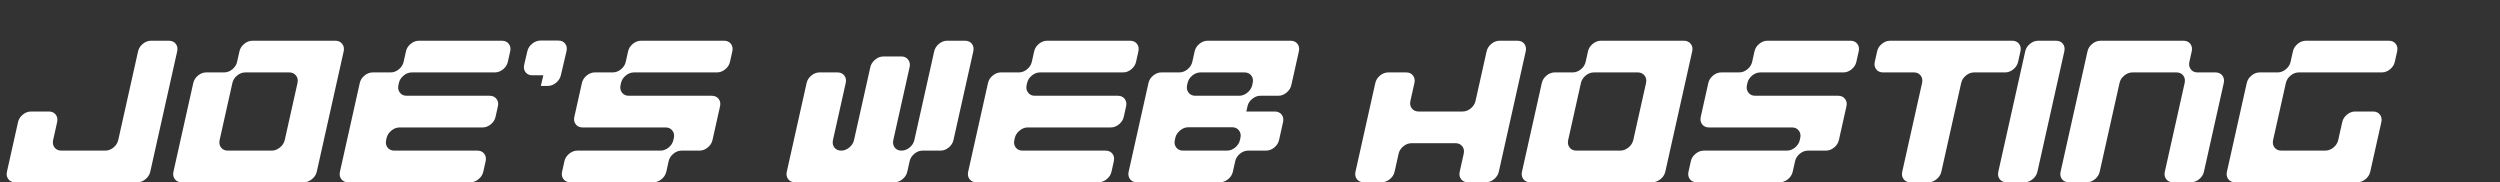<?xml version="1.0" encoding="utf-8"?>
<!-- Generator: Adobe Illustrator 16.0.4, SVG Export Plug-In . SVG Version: 6.00 Build 0)  -->
<!DOCTYPE svg PUBLIC "-//W3C//DTD SVG 1.1//EN" "http://www.w3.org/Graphics/SVG/1.1/DTD/svg11.dtd">
<svg version="1.1" id="レイヤー_1" xmlns="http://www.w3.org/2000/svg" xmlns:xlink="http://www.w3.org/1999/xlink" x="0px"
	 y="0px" width="960px" height="70px" viewBox="-50 0 960 70" enable-background="new -50 0 960 70" xml:space="preserve">
<rect x="-50" y="0" width="960" height="70" fill="#333333" stroke="none"/>
<path display="none" d="M13.736,10.567H3.294v46.3c0,2.926-0.496,5.419-1.488,7.48c-0.992,2.061-2.425,3.618-4.299,4.672
	c-1.875,1.053-4.104,1.58-6.686,1.58c-2.333,0-4.175-0.336-5.53-1.017c-1.354-0.674-2.771-1.724-4.251-3.14l-6.945,6.861
	c1.575,1.582,3.188,2.864,4.843,3.846c1.654,0.981,3.479,1.701,5.479,2.162C-13.581,79.77-11.444,80-9.178,80
	c4.221,0,8.079-0.881,11.576-2.646c3.494-1.763,6.26-4.321,8.29-7.674c2.032-3.354,3.048-7.359,3.048-12.021V10.567z M76.933,32.47
	c-0.206-2.895-0.772-5.593-1.701-8.096c-0.929-2.5-2.45-4.854-4.56-7.057c-4.945-4.877-11.008-7.316-18.19-7.316
	c-7.181,0-13.214,2.44-18.095,7.321c-1.67,1.701-2.953,3.441-3.852,5.22c-0.898,1.779-1.544,3.691-1.938,5.738
	c-0.394,2.048-0.646,4.3-0.756,6.754c-0.111,2.458-0.166,5.78-0.166,9.968c0,5.447,0.109,9.626,0.33,12.538
	c0.22,2.915,0.803,5.614,1.748,8.104c0.945,2.488,2.487,4.83,4.63,7.035C39.266,77.561,45.298,80,52.479,80
	s13.244-2.452,18.189-7.357c2.079-2.172,3.592-4.521,4.535-7.055c0.945-2.536,1.521-5.24,1.727-8.121
	c0.203-2.881,0.308-7.041,0.308-12.486C77.238,39.536,77.134,35.366,76.933,32.47z M66.488,55.748
	c-0.205,2.706-0.598,4.84-1.181,6.412s-1.44,2.972-2.575,4.197c-2.679,2.83-6.095,4.242-10.253,4.242
	c-1.983,0-3.881-0.377-5.692-1.129c-1.811-0.753-3.346-1.791-4.606-3.113c-0.978-1.131-1.685-2.15-2.126-3.062
	c-0.441-0.912-0.819-2.188-1.134-3.818c-0.314-1.637-0.527-3.543-0.638-5.729c-0.11-2.186-0.166-5.1-0.166-8.746
	c0-6.852,0.26-11.661,0.779-14.427c0.52-2.768,1.614-5.077,3.284-6.931c1.196-1.29,2.717-2.318,4.56-3.089
	c1.844-0.77,3.756-1.155,5.741-1.155c1.952,0,3.85,0.385,5.692,1.155c1.842,0.771,3.362,1.799,4.559,3.089
	c1.67,1.791,2.765,4.087,3.284,6.884c0.519,2.797,0.78,7.623,0.78,14.474C66.796,49.464,66.693,53.047,66.488,55.748z
	 M137.714,79.434H93.632V10.567h44.082v9.4h-33.546V40.04h28.631v9.308h-28.631v20.688h33.546V79.434z M160.534,20.725
	l-10.818,8.784V10.567h10.818V20.725z M215.813,45.658c-1.418-1.316-3.126-2.379-5.126-3.18c-2.001-0.802-4.576-1.438-7.726-1.91
	l-7.844-1.176c-1.543-0.222-3.008-0.621-4.394-1.203c-1.387-0.584-2.504-1.232-3.353-1.955c-1.734-1.542-2.6-3.678-2.6-6.414
	c0-2.075,0.495-3.922,1.488-5.542c0.991-1.619,2.434-2.883,4.322-3.794c1.891-0.912,4.143-1.367,6.756-1.367
	c2.048,0,3.922,0.165,5.623,0.496c1.701,0.33,3.339,0.88,4.914,1.652c1.574,0.772,3.055,1.835,4.44,3.188l6.711-6.62
	c-2.898-2.721-6.032-4.709-9.401-5.958c-3.372-1.251-7.372-1.875-12-1.875c-4.694,0-8.774,0.842-12.239,2.526
	c-3.465,1.684-6.126,4.053-7.984,7.107c-1.859,3.053-2.788,6.58-2.788,10.577c0,5.637,1.67,10.012,5.009,13.128
	c3.118,2.896,7.48,4.739,13.088,5.524l8.126,1.134c2.016,0.282,3.566,0.636,4.654,1.062c1.087,0.424,2.04,1.043,2.858,1.859
	c1.827,1.637,2.74,4.01,2.74,7.12c0,3.332-1.259,5.923-3.779,7.778c-2.521,1.854-6,2.781-10.442,2.781
	c-2.361,0-4.581-0.203-6.661-0.613c-2.079-0.409-4.04-1.115-5.883-2.125c-1.843-1.008-3.535-2.299-5.078-3.871l-6.993,6.895
	c3.243,3.262,6.811,5.596,10.701,7.003c3.89,1.409,8.465,2.112,13.725,2.112c3.623,0,6.93-0.447,9.923-1.346
	c2.991-0.896,5.613-2.236,7.865-4.014c2.252-1.781,3.978-3.938,5.175-6.473c1.196-2.536,1.796-5.331,1.796-8.387
	C221.437,53.643,219.562,48.936,215.813,45.658z M334.216,10.567l-18.013,68.865h-9.076l-14.04-48.271l-13.946,48.271h-9.125
	l-17.965-68.865h11.017l12.006,49.218l13.852-49.218h8.415l13.853,49.218L323.2,10.567H334.216L334.216,10.567z M388.692,79.434
	h-44.083V10.567h44.083v9.4h-33.546V40.04h28.629v9.308h-28.629v20.688h33.546V79.434z M447.846,49.818
	c-1.982-2.74-4.457-4.676-7.418-5.81c1.641-0.631,3.166-1.633,4.583-3c1.418-1.368,2.561-3.053,3.429-5.054
	c0.864-2,1.299-4.181,1.299-6.542c0-3.811-0.847-7.141-2.532-9.991c-1.688-2.85-4.112-5.038-7.283-6.565
	c-3.169-1.526-6.835-2.291-10.993-2.291h-26.865v68.866h27.904c4.065,0,7.685-0.748,10.854-2.244
	c3.168-1.494,5.626-3.699,7.376-6.61c1.75-2.912,2.625-6.449,2.625-10.604C450.821,55.941,449.83,52.559,447.846,49.818z
	 M412.599,19.966h15.45c2.269,0,4.243,0.386,5.93,1.155c1.685,0.77,2.991,1.9,3.922,3.392c0.929,1.493,1.394,3.26,1.394,5.3
	c0,3.111-1.009,5.532-3.021,7.257c-2.018,1.729-4.759,2.593-8.223,2.593H412.6L412.599,19.966L412.599,19.966z M439.009,64.979
	c-0.882,1.576-2.174,2.811-3.873,3.707c-1.702,0.897-3.731,1.348-6.096,1.348H412.6V49.062h16.44c2.331,0,4.354,0.44,6.073,1.321
	c1.718,0.882,3.014,2.095,3.896,3.638c0.885,1.545,1.325,3.371,1.325,5.479C440.333,61.579,439.894,63.404,439.009,64.979z
	 M538.701,79.434h-10.442V49.346h-27.97v30.088h-10.534V10.567h10.534v29.38h27.97v-29.38h10.442V79.434z M603.076,32.47
	c-0.204-2.895-0.771-5.593-1.7-8.096c-0.93-2.5-2.449-4.854-4.56-7.057c-4.945-4.877-11.01-7.316-18.19-7.316
	c-7.18,0-13.211,2.44-18.095,7.321c-1.67,1.701-2.95,3.441-3.852,5.22c-0.896,1.779-1.546,3.691-1.938,5.738
	c-0.393,2.048-0.646,4.3-0.754,6.754c-0.11,2.458-0.165,5.78-0.165,9.968c0,5.447,0.108,9.626,0.33,12.538
	c0.22,2.915,0.804,5.614,1.748,8.104c0.943,2.488,2.486,4.83,4.63,7.035c4.881,4.881,10.915,7.32,18.095,7.32
	c7.182,0,13.245-2.452,18.189-7.357c2.08-2.172,3.591-4.521,4.536-7.055c0.944-2.536,1.521-5.24,1.725-8.121
	c0.205-2.881,0.309-7.041,0.309-12.486C603.384,39.536,603.281,35.364,603.076,32.47z M592.636,55.748
	c-0.205,2.706-0.6,4.84-1.183,6.412c-0.581,1.572-1.44,2.972-2.575,4.197c-2.678,2.83-6.093,4.242-10.253,4.242
	c-1.982,0-3.882-0.377-5.69-1.129c-1.813-0.753-3.349-1.791-4.606-3.113c-0.979-1.131-1.687-2.15-2.126-3.062
	c-0.442-0.912-0.82-2.188-1.138-3.818c-0.314-1.637-0.523-3.543-0.634-5.729c-0.111-2.186-0.167-5.1-0.167-8.746
	c0-6.852,0.264-11.661,0.782-14.427c0.521-2.768,1.613-5.077,3.282-6.931c1.195-1.29,2.716-2.318,4.559-3.089
	c1.844-0.77,3.758-1.155,5.739-1.155c1.953,0,3.853,0.385,5.694,1.155c1.842,0.771,3.36,1.799,4.559,3.089
	c1.669,1.791,2.766,4.087,3.285,6.884c0.519,2.797,0.779,7.623,0.779,14.474C592.943,49.464,592.841,53.047,592.636,55.748z
	 M657.292,45.658c-1.417-1.316-3.126-2.379-5.126-3.18c-1.999-0.802-4.579-1.438-7.726-1.91l-7.847-1.176
	c-1.542-0.222-3.008-0.621-4.393-1.203c-1.386-0.584-2.502-1.232-3.354-1.955c-1.732-1.542-2.6-3.678-2.6-6.414
	c0-2.075,0.497-3.922,1.488-5.542c0.991-1.619,2.435-2.883,4.322-3.794c1.892-0.912,4.144-1.367,6.759-1.367
	c2.045,0,3.92,0.165,5.62,0.496c1.7,0.33,3.339,0.88,4.914,1.652c1.574,0.772,3.056,1.835,4.439,3.188l6.711-6.62
	c-2.896-2.721-6.031-4.709-9.4-5.958c-3.371-1.251-7.373-1.875-12.001-1.875c-4.695,0-8.772,0.842-12.237,2.526
	s-6.126,4.053-7.984,7.107c-1.859,3.053-2.788,6.58-2.788,10.577c0,5.637,1.672,10.012,5.009,13.128
	c3.118,2.896,7.48,4.739,13.087,5.524l8.128,1.134c2.016,0.282,3.565,0.636,4.653,1.062c1.087,0.424,2.039,1.043,2.858,1.859
	c1.826,1.637,2.739,4.01,2.739,7.12c0,3.332-1.26,5.923-3.778,7.778c-2.52,1.854-6.001,2.781-10.441,2.781
	c-2.361,0-4.583-0.203-6.663-0.613c-2.077-0.409-4.038-1.115-5.881-2.125c-1.844-1.008-3.537-2.299-5.079-3.871l-6.993,6.895
	c3.243,3.262,6.812,5.596,10.701,7.003c3.891,1.409,8.464,2.112,13.727,2.112c3.621,0,6.93-0.447,9.921-1.346
	c2.993-0.896,5.615-2.236,7.866-4.014c2.251-1.781,3.978-3.938,5.175-6.473c1.195-2.536,1.793-5.331,1.793-8.387
	C662.913,53.643,661.04,48.936,657.292,45.658z M719.565,19.966h-18.948v59.466h-10.442V19.966h-18.992v-9.4h48.384L719.565,19.966
	L719.565,19.966z M742.195,79.434h-10.537V10.567h10.537V79.434z M810.799,79.434h-9.591l-31.798-48.46v48.46h-10.536V10.567h9.637
	l31.847,48.367V10.567h10.441V79.434L810.799,79.434z M875.905,52.745c0,4.472-0.465,8.229-1.394,11.267
	c-0.93,3.039-2.528,5.756-4.799,8.147C864.771,77.387,858.454,80,850.77,80c-2.394,0-4.652-0.275-6.778-0.827
	s-4.166-1.394-6.118-2.526c-1.955-1.133-3.686-2.457-5.197-3.969c-2.145-2.205-3.686-4.547-4.63-7.035
	c-0.946-2.488-1.526-5.188-1.747-8.104c-0.225-2.912-0.334-7.092-0.334-12.54c0-4.188,0.055-7.509,0.168-9.966
	c0.108-2.455,0.361-4.707,0.755-6.755c0.395-2.047,1.042-3.958,1.938-5.738c0.896-1.78,2.18-3.518,3.851-5.22
	c4.88-4.88,10.91-7.32,18.095-7.32c4.692,0,8.811,0.929,12.354,2.79s6.368,4.412,8.483,7.659c2.106,3.247,3.51,6.887,4.2,10.921
	h-10.534c-0.567-2.481-1.497-4.618-2.79-6.409c-1.291-1.791-2.92-3.167-4.889-4.125c-1.97-0.958-4.245-1.436-6.828-1.436
	c-1.95,0-3.834,0.376-5.646,1.131c-1.812,0.754-3.331,1.793-4.561,3.111c-1.67,1.855-2.777,4.158-3.33,6.908
	s-0.826,7.567-0.826,14.451c0,3.647,0.054,6.517,0.164,8.604c0.108,2.09,0.321,3.984,0.641,5.682
	c0.314,1.697,0.725,3.041,1.227,4.031c0.5,0.988,1.212,2.037,2.125,3.134c1.229,1.289,2.732,2.302,4.514,3.04
	c1.777,0.738,3.677,1.105,5.691,1.105c4.662,0,8.396-1.615,11.196-4.854c2.331-2.669,3.497-6.266,3.497-10.79v-3.862h-14.693v-8.88
	h25.137C875.904,42.213,875.904,52.745,875.905,52.745z"/>
<path fill="#FFFFFF" d="M14.869,15.643c1.132,0,2.006,0.397,2.622,1.189c0.615,0.793,0.797,1.756,0.544,2.888L7.706,65.923
	c-0.253,1.133-0.866,2.096-1.835,2.888C4.901,69.604,3.849,70,2.717,70h-46.883c-1.133,0-2.007-0.396-2.622-1.189
	c-0.616-0.792-0.797-1.755-0.543-2.888l4.253-19.024c0.253-1.132,0.864-2.095,1.834-2.888c0.969-0.792,2.021-1.189,3.153-1.189
	h6.863c1.132,0,2.006,0.397,2.622,1.189c0.615,0.793,0.796,1.756,0.543,2.888l-1.534,6.862c-0.253,1.133-0.072,2.096,0.543,2.888
	c0.615,0.793,1.489,1.189,2.622,1.189H-9.58c1.132,0,2.184-0.396,3.154-1.189c0.969-0.792,1.582-1.755,1.835-2.888L3.018,19.72
	c0.253-1.132,0.864-2.095,1.834-2.888c0.969-0.792,1.999-1.189,3.086-1.189H14.869z M36.066,27.806c1.132,0,2.184-0.396,3.154-1.189
	c0.969-0.792,1.581-1.755,1.834-2.888l0.896-4.009c0.253-1.132,0.864-2.095,1.834-2.888c0.969-0.792,2.021-1.189,3.154-1.189h31.867
	c1.087,0,1.95,0.397,2.588,1.189c0.638,0.793,0.831,1.756,0.578,2.888L71.643,65.923c-0.253,1.133-0.876,2.096-1.869,2.888
	C68.782,69.604,67.742,70,66.654,70H19.771c-1.133,0-2.007-0.396-2.622-1.189c-0.616-0.792-0.797-1.755-0.543-2.888l7.609-34.041
	c0.253-1.132,0.864-2.095,1.834-2.888c0.969-0.792,2.021-1.189,3.153-1.189H36.066z M44.22,27.806c-1.133,0-2.184,0.397-3.153,1.189
	c-0.97,0.793-1.582,1.756-1.834,2.888l-4.891,21.878c-0.253,1.133-0.072,2.096,0.543,2.888c0.615,0.793,1.489,1.189,2.622,1.189
	h16.851c1.087,0,2.127-0.396,3.12-1.189c0.993-0.792,1.615-1.755,1.869-2.888l4.891-21.878c0.253-1.132,0.061-2.095-0.578-2.888
	c-0.638-0.792-1.501-1.189-2.588-1.189H44.22z M100.003,27.806c1.132,0,2.184-0.396,3.154-1.189
	c0.969-0.792,1.581-1.755,1.834-2.888l0.896-4.009c0.253-1.132,0.864-2.095,1.834-2.888c0.969-0.792,2.021-1.189,3.154-1.189h31.867
	c1.132,0,2.006,0.397,2.622,1.189c0.615,0.793,0.797,1.756,0.544,2.888l-0.896,4.009c-0.253,1.133-0.866,2.096-1.835,2.888
	c-0.97,0.793-2.022,1.189-3.154,1.189h-31.867c-1.133,0-2.184,0.397-3.153,1.189c-0.97,0.793-1.582,1.756-1.834,2.888l-0.182,0.815
	c-0.243,1.087-0.06,2.038,0.551,2.853c0.61,0.815,1.481,1.224,2.614,1.224h31.867c1.132,0,2.006,0.399,2.621,1.196
	c0.613,0.798,0.8,1.742,0.556,2.835l-0.917,4.1c-0.245,1.094-0.853,2.039-1.823,2.836c-0.972,0.798-2.023,1.195-3.155,1.195h-31.867
	c-1.133,0-2.186,0.405-3.159,1.215c-0.974,0.809-1.581,1.753-1.822,2.831l-0.181,0.81c-0.251,1.124-0.069,2.079,0.548,2.866
	c0.616,0.787,1.491,1.18,2.624,1.18h31.867c1.132,0,2.006,0.396,2.622,1.188c0.615,0.793,0.797,1.756,0.544,2.888l-0.896,4.009
	c-0.253,1.133-0.866,2.096-1.835,2.888c-0.97,0.793-2.022,1.189-3.154,1.189H83.708c-1.133,0-2.007-0.396-2.622-1.189
	c-0.616-0.792-0.797-1.755-0.543-2.888l7.609-34.041c0.253-1.132,0.864-2.095,1.834-2.888c0.969-0.792,2.021-1.189,3.153-1.189
	H100.003z M211.679,57.838c-1.087,0-2.116,0.396-3.085,1.188c-0.97,0.793-1.582,1.756-1.834,2.888l-0.896,4.009
	c-0.253,1.133-0.865,2.096-1.835,2.888c-0.97,0.793-2.022,1.189-3.154,1.189h-31.867c-1.133,0-2.007-0.396-2.622-1.189
	c-0.616-0.792-0.797-1.755-0.543-2.888l0.896-4.009c0.253-1.132,0.864-2.095,1.834-2.888c0.969-0.792,2.021-1.188,3.153-1.188
	h31.867c1.132,0,2.183-0.393,3.151-1.18s1.579-1.742,1.831-2.866l0.181-0.81c0.241-1.078,0.055-2.022-0.557-2.831
	c-0.612-0.81-1.484-1.215-2.616-1.215h-31.867c-1.133,0-2.007-0.396-2.621-1.192c-0.615-0.795-0.8-1.737-0.556-2.829l2.91-13.02
	c0.254-1.136,0.866-2.101,1.836-2.896c0.97-0.795,2.021-1.193,3.154-1.193h6.863c1.132,0,2.184-0.396,3.154-1.189
	c0.969-0.792,1.581-1.755,1.834-2.888l0.896-4.009c0.253-1.132,0.864-2.095,1.834-2.888c0.969-0.792,2.021-1.189,3.154-1.189h31.866
	c1.132,0,2.006,0.397,2.622,1.189c0.615,0.793,0.797,1.756,0.544,2.888l-0.896,4.009c-0.253,1.133-0.866,2.096-1.835,2.888
	c-0.97,0.793-2.022,1.189-3.154,1.189h-31.867c-1.133,0-2.184,0.397-3.153,1.189c-0.97,0.793-1.582,1.756-1.834,2.888l-0.182,0.815
	c-0.243,1.087-0.06,2.038,0.551,2.853c0.61,0.815,1.481,1.224,2.614,1.224h31.867c1.132,0,2.006,0.397,2.622,1.189
	c0.615,0.793,0.802,1.732,0.559,2.819l-2.901,12.978c-0.253,1.133-0.866,2.096-1.835,2.888c-0.97,0.793-2.022,1.189-3.154,1.189
	H211.679z M276.118,56.648c0.969-0.792,1.581-1.755,1.834-2.888l6.258-27.994c0.243-1.087,0.854-2.039,1.832-2.854
	c0.979-0.815,2.036-1.223,3.174-1.223h6.962c1.092,0,1.945,0.408,2.559,1.223c0.614,0.815,0.8,1.767,0.557,2.854l-6.258,27.994
	c-0.253,1.133-0.076,2.096,0.533,2.888c0.608,0.793,1.475,1.189,2.598,1.189c1.124,0,2.167-0.396,3.129-1.189
	c0.962-0.792,1.572-1.755,1.825-2.888l7.609-34.041c0.253-1.132,0.864-2.095,1.834-2.888c0.969-0.792,1.999-1.189,3.085-1.189h6.931
	c1.132,0,2.006,0.397,2.622,1.189c0.615,0.793,0.796,1.756,0.543,2.888l-7.609,34.041c-0.253,1.133-0.866,2.096-1.834,2.888
	c-0.971,0.793-2.022,1.189-3.154,1.189h-6.931c-1.087,0-2.116,0.396-3.085,1.188c-0.97,0.793-1.582,1.756-1.834,2.888l-0.896,4.009
	c-0.253,1.133-0.865,2.096-1.834,2.888c-0.971,0.793-2.022,1.189-3.154,1.189h-38.118c-1.133,0-2.007-0.396-2.622-1.189
	c-0.616-0.792-0.797-1.755-0.543-2.888l7.609-34.041c0.253-1.132,0.864-2.095,1.834-2.888c0.969-0.792,2.021-1.189,3.153-1.189
	h6.863c1.132,0,2.006,0.397,2.622,1.189c0.615,0.793,0.796,1.756,0.543,2.888l-4.891,21.878c-0.253,1.133-0.073,2.096,0.543,2.888
	c0.615,0.793,1.489,1.189,2.622,1.189C274.119,57.838,275.147,57.441,276.118,56.648z M341.236,27.806
	c1.132,0,2.184-0.396,3.154-1.189c0.969-0.792,1.581-1.755,1.834-2.888l0.896-4.009c0.253-1.132,0.864-2.095,1.834-2.888
	c0.969-0.792,2.021-1.189,3.153-1.189h31.867c1.132,0,2.006,0.397,2.622,1.189c0.615,0.793,0.797,1.756,0.544,2.888l-0.896,4.009
	c-0.253,1.133-0.866,2.096-1.835,2.888c-0.97,0.793-2.022,1.189-3.154,1.189H349.39c-1.133,0-2.184,0.397-3.153,1.189
	c-0.97,0.793-1.582,1.756-1.834,2.888l-0.182,0.815c-0.243,1.087-0.06,2.038,0.551,2.853c0.61,0.815,1.481,1.224,2.614,1.224h31.867
	c1.132,0,2.005,0.399,2.621,1.196c0.613,0.798,0.8,1.742,0.556,2.835l-0.917,4.1c-0.245,1.094-0.854,2.039-1.823,2.836
	c-0.972,0.798-2.023,1.195-3.155,1.195h-31.867c-1.133,0-2.186,0.405-3.159,1.215c-0.974,0.809-1.581,1.753-1.822,2.831l-0.181,0.81
	c-0.251,1.124-0.069,2.079,0.548,2.866c0.616,0.787,1.491,1.18,2.624,1.18h31.867c1.132,0,2.006,0.396,2.622,1.188
	c0.615,0.793,0.797,1.756,0.544,2.888l-0.896,4.009c-0.253,1.133-0.866,2.096-1.835,2.888c-0.97,0.793-2.022,1.189-3.154,1.189
	h-46.883c-1.133,0-2.007-0.396-2.622-1.189c-0.616-0.792-0.797-1.755-0.543-2.888l7.609-34.041c0.253-1.132,0.864-2.095,1.834-2.888
	c0.969-0.792,2.021-1.189,3.153-1.189H341.236z M428.588,42.821h10.939c1.131,0,2.005,0.397,2.621,1.189
	c0.615,0.793,0.797,1.756,0.544,2.888l-1.534,6.862c-0.254,1.133-0.865,2.096-1.835,2.888c-0.97,0.793-2.022,1.189-3.153,1.189
	h-6.932c-1.086,0-2.115,0.396-3.084,1.188c-0.971,0.793-1.582,1.756-1.834,2.888l-0.896,4.009c-0.253,1.133-0.865,2.096-1.835,2.888
	c-0.97,0.793-2.022,1.189-3.154,1.189h-31.867c-1.133,0-2.007-0.396-2.622-1.189c-0.616-0.792-0.797-1.755-0.543-2.888l7.609-34.041
	c0.253-1.132,0.864-2.095,1.834-2.888c0.969-0.792,2.021-1.189,3.153-1.189h6.863c1.132,0,2.184-0.396,3.154-1.189
	c0.969-0.792,1.581-1.755,1.834-2.888l0.896-4.009c0.253-1.132,0.864-2.095,1.834-2.888c0.969-0.792,2.021-1.189,3.153-1.189h31.867
	c1.131,0,2.005,0.397,2.621,1.189c0.616,0.793,0.797,1.756,0.544,2.888l-2.901,12.978c-0.242,1.087-0.852,2.038-1.827,2.853
	c-0.975,0.815-2.029,1.224-3.16,1.224h-6.932c-1.086,0-2.115,0.397-3.084,1.189c-0.971,0.793-1.576,1.732-1.82,2.819L428.588,42.821
	z M425.862,36.774c1.132,0,2.187-0.408,3.161-1.224c0.975-0.815,1.584-1.766,1.828-2.853l0.182-0.815
	c0.253-1.132,0.071-2.095-0.544-2.888c-0.616-0.792-1.49-1.189-2.622-1.189h-16.851c-1.133,0-2.184,0.397-3.153,1.189
	c-0.97,0.793-1.582,1.756-1.834,2.888l-0.182,0.815c-0.243,1.087-0.06,2.038,0.551,2.853c0.61,0.815,1.481,1.224,2.614,1.224
	H425.862z M421.154,57.838c1.132,0,2.184-0.396,3.154-1.189c0.97-0.792,1.581-1.755,1.835-2.888l0.182-0.815
	c0.244-1.087,0.059-2.038-0.551-2.854c-0.611-0.815-1.483-1.223-2.615-1.223h-16.851c-1.133,0-2.187,0.407-3.161,1.223
	c-0.976,0.815-1.584,1.767-1.827,2.854l-0.182,0.815c-0.253,1.133-0.073,2.096,0.543,2.888c0.615,0.793,1.489,1.189,2.622,1.189
	H421.154z M532.708,15.643c1.132,0,2.006,0.397,2.622,1.189c0.615,0.793,0.797,1.756,0.544,2.888l-10.328,46.203
	c-0.253,1.133-0.866,2.096-1.835,2.888C522.74,69.604,521.689,70,520.558,70h-6.931c-1.087,0-1.939-0.396-2.554-1.189
	c-0.616-0.792-0.797-1.755-0.544-2.888l1.534-6.862c0.253-1.132,0.071-2.095-0.543-2.888c-0.616-0.792-1.49-1.188-2.622-1.188
	h-16.851c-1.133,0-2.185,0.396-3.153,1.188c-0.971,0.793-1.582,1.756-1.835,2.888l-1.534,6.862
	c-0.253,1.133-0.866,2.096-1.835,2.888C482.72,69.604,481.669,70,480.537,70h-6.862c-1.133,0-2.008-0.396-2.622-1.189
	c-0.616-0.792-0.796-1.755-0.543-2.888l7.609-34.041c0.253-1.132,0.863-2.095,1.834-2.888c0.969-0.792,2.021-1.189,3.153-1.189
	h6.862c1.132,0,2.006,0.397,2.622,1.189c0.614,0.793,0.797,1.756,0.544,2.888l-1.534,6.863c-0.253,1.133-0.072,2.096,0.544,2.888
	c0.615,0.793,1.489,1.188,2.622,1.188h16.851c1.132,0,2.184-0.396,3.153-1.188c0.969-0.792,1.581-1.755,1.834-2.888l4.253-19.025
	c0.253-1.132,0.865-2.095,1.835-2.888c0.969-0.792,1.998-1.189,3.085-1.189H532.708z M553.905,27.806
	c1.132,0,2.184-0.396,3.153-1.189c0.97-0.792,1.582-1.755,1.835-2.888l0.896-4.009c0.253-1.132,0.865-2.095,1.835-2.888
	c0.969-0.792,2.021-1.189,3.153-1.189h31.866c1.087,0,1.95,0.397,2.588,1.189c0.639,0.793,0.831,1.756,0.578,2.888l-10.328,46.203
	c-0.253,1.133-0.877,2.096-1.869,2.888c-0.992,0.793-2.032,1.189-3.119,1.189h-46.883c-1.133,0-2.008-0.396-2.622-1.189
	c-0.616-0.792-0.796-1.755-0.543-2.888l7.609-34.041c0.253-1.132,0.863-2.095,1.834-2.888c0.969-0.792,2.021-1.189,3.153-1.189
	H553.905z M562.06,27.806c-1.133,0-2.185,0.397-3.153,1.189c-0.971,0.793-1.582,1.756-1.835,2.888l-4.891,21.878
	c-0.253,1.133-0.072,2.096,0.544,2.888c0.614,0.793,1.489,1.189,2.622,1.189h16.851c1.087,0,2.126-0.396,3.119-1.189
	c0.992-0.792,1.615-1.755,1.868-2.888l4.891-21.878c0.253-1.132,0.061-2.095-0.577-2.888c-0.639-0.792-1.501-1.189-2.588-1.189
	H562.06z M644.22,57.838c-1.087,0-2.116,0.396-3.085,1.188c-0.971,0.793-1.582,1.756-1.835,2.888l-0.896,4.009
	c-0.253,1.133-0.865,2.096-1.834,2.888c-0.971,0.793-2.021,1.189-3.153,1.189h-31.867c-1.133,0-2.008-0.396-2.622-1.189
	c-0.616-0.792-0.796-1.755-0.543-2.888l0.896-4.009c0.253-1.132,0.863-2.095,1.834-2.888c0.969-0.792,2.021-1.188,3.153-1.188
	h31.867c1.132,0,2.182-0.393,3.151-1.18c0.968-0.787,1.577-1.742,1.829-2.866l0.181-0.81c0.241-1.078,0.056-2.022-0.556-2.831
	c-0.612-0.81-1.484-1.215-2.616-1.215h-31.867c-1.133,0-2.007-0.396-2.621-1.192c-0.615-0.795-0.8-1.737-0.556-2.829l2.91-13.02
	c0.254-1.136,0.865-2.101,1.836-2.896c0.97-0.795,2.021-1.193,3.154-1.193h6.862c1.132,0,2.184-0.396,3.153-1.189
	c0.97-0.792,1.582-1.755,1.835-2.888l0.896-4.009c0.253-1.132,0.865-2.095,1.835-2.888c0.969-0.792,2.021-1.189,3.153-1.189h31.866
	c1.132,0,2.006,0.397,2.622,1.189c0.614,0.793,0.797,1.756,0.544,2.888l-0.896,4.009c-0.253,1.133-0.865,2.096-1.835,2.888
	c-0.97,0.793-2.021,1.189-3.153,1.189h-31.866c-1.133,0-2.185,0.397-3.153,1.189c-0.971,0.793-1.582,1.756-1.835,2.888l-0.183,0.815
	c-0.242,1.087-0.059,2.038,0.552,2.853c0.61,0.815,1.481,1.224,2.614,1.224h31.866c1.132,0,2.006,0.397,2.622,1.189
	c0.614,0.793,0.802,1.732,0.559,2.819l-2.9,12.978c-0.253,1.133-0.866,2.096-1.835,2.888c-0.971,0.793-2.021,1.189-3.153,1.189
	H644.22z M722.684,15.643c1.132,0,2.006,0.397,2.622,1.189c0.614,0.793,0.797,1.756,0.544,2.888l-0.896,4.009
	c-0.253,1.133-0.865,2.096-1.835,2.888c-0.97,0.793-2.021,1.189-3.153,1.189h-11.891c-1.133,0-2.185,0.397-3.153,1.189
	c-0.971,0.793-1.581,1.756-1.834,2.888l-7.609,34.041c-0.253,1.133-0.866,2.096-1.835,2.888c-0.971,0.793-1.998,1.189-3.085,1.189
	h-6.931c-1.133,0-2.008-0.396-2.622-1.189c-0.616-0.792-0.797-1.755-0.544-2.888l7.609-34.041c0.253-1.132,0.071-2.095-0.543-2.888
	c-0.617-0.792-1.468-1.189-2.555-1.189h-11.891c-1.133,0-2.007-0.396-2.622-1.189c-0.615-0.792-0.796-1.755-0.543-2.888l0.896-4.009
	c0.253-1.132,0.864-2.095,1.834-2.888c0.969-0.792,2.021-1.189,3.153-1.189H722.684z M739.533,15.643
	c1.132,0,2.006,0.397,2.622,1.189c0.614,0.793,0.797,1.756,0.544,2.888l-10.328,46.203c-0.253,1.133-0.866,2.096-1.835,2.888
	c-0.971,0.793-2.021,1.189-3.153,1.189h-6.862c-1.133,0-2.008-0.396-2.622-1.189c-0.616-0.792-0.796-1.755-0.543-2.888
	l10.328-46.203c0.253-1.132,0.863-2.095,1.834-2.888c0.969-0.792,2.021-1.189,3.153-1.189H739.533z M768.885,27.806
	c-1.133,0-2.185,0.397-3.153,1.189c-0.971,0.793-1.582,1.756-1.835,2.888l-7.609,34.041c-0.253,1.133-0.866,2.096-1.835,2.888
	c-0.971,0.793-2.021,1.189-3.153,1.189h-6.862c-1.133,0-2.008-0.396-2.622-1.189c-0.616-0.792-0.796-1.755-0.543-2.888L751.6,19.72
	c0.253-1.132,0.863-2.095,1.834-2.888c0.969-0.792,2.021-1.189,3.153-1.189h31.867c1.132,0,2.006,0.397,2.622,1.189
	c0.615,0.793,0.796,1.756,0.543,2.888l-0.896,4.009c-0.253,1.133-0.071,2.096,0.544,2.888c0.615,0.793,1.467,1.189,2.554,1.189
	h6.931c1.132,0,2.006,0.397,2.622,1.189c0.614,0.793,0.797,1.756,0.544,2.888l-7.609,34.041c-0.253,1.133-0.866,2.096-1.835,2.888
	c-0.971,0.793-2.021,1.189-3.153,1.189h-6.931c-1.087,0-1.939-0.396-2.554-1.189c-0.616-0.792-0.797-1.755-0.544-2.888l7.609-34.041
	c0.253-1.132,0.071-2.095-0.543-2.888c-0.616-0.792-1.49-1.189-2.622-1.189H768.885z M832.754,27.806
	c-1.133,0-2.185,0.397-3.153,1.189c-0.971,0.793-1.582,1.756-1.835,2.888l-4.891,21.878c-0.253,1.133-0.072,2.096,0.544,2.888
	c0.614,0.793,1.489,1.189,2.622,1.189h16.851c1.132,0,2.183-0.396,3.153-1.189c0.969-0.792,1.581-1.755,1.834-2.888l1.534-6.862
	c0.253-1.132,0.864-2.095,1.835-2.888c0.969-0.792,1.998-1.189,3.085-1.189h6.931c1.132,0,2.006,0.397,2.622,1.189
	c0.614,0.793,0.797,1.756,0.544,2.888l-4.253,19.024c-0.253,1.133-0.866,2.096-1.835,2.888C857.371,69.604,856.32,70,855.188,70
	h-46.883c-1.133,0-2.008-0.396-2.622-1.189c-0.616-0.792-0.796-1.755-0.543-2.888l7.609-34.041c0.253-1.132,0.863-2.095,1.834-2.888
	c0.969-0.792,2.021-1.189,3.153-1.189h6.862c1.132,0,2.184-0.396,3.153-1.189c0.97-0.792,1.582-1.755,1.835-2.888l0.896-4.009
	c0.253-1.132,0.865-2.095,1.835-2.888c0.969-0.792,2.021-1.189,3.153-1.189h31.866c1.132,0,2.006,0.397,2.622,1.189
	c0.615,0.793,0.797,1.756,0.544,2.888l-0.896,4.009c-0.253,1.133-0.865,2.096-1.835,2.888c-0.97,0.793-2.021,1.189-3.153,1.189
	H832.754z M154.416,28.913c-1.135,0-2.005-0.396-2.611-1.191c-0.608-0.791-0.778-1.757-0.512-2.89l1.211-5.17
	c0.266-1.135,0.888-2.098,1.867-2.892c0.979-0.792,2.035-1.191,3.17-1.191h6.87c1.135,0,2.005,0.399,2.613,1.191
	c0.605,0.794,0.779,1.757,0.513,2.892l-2.168,9.251c-0.266,1.135-0.89,2.098-1.868,2.893c-0.979,0.792-2.036,1.189-3.171,1.189
	h-2.652l0.957-4.082H154.416z"/>
</svg>

